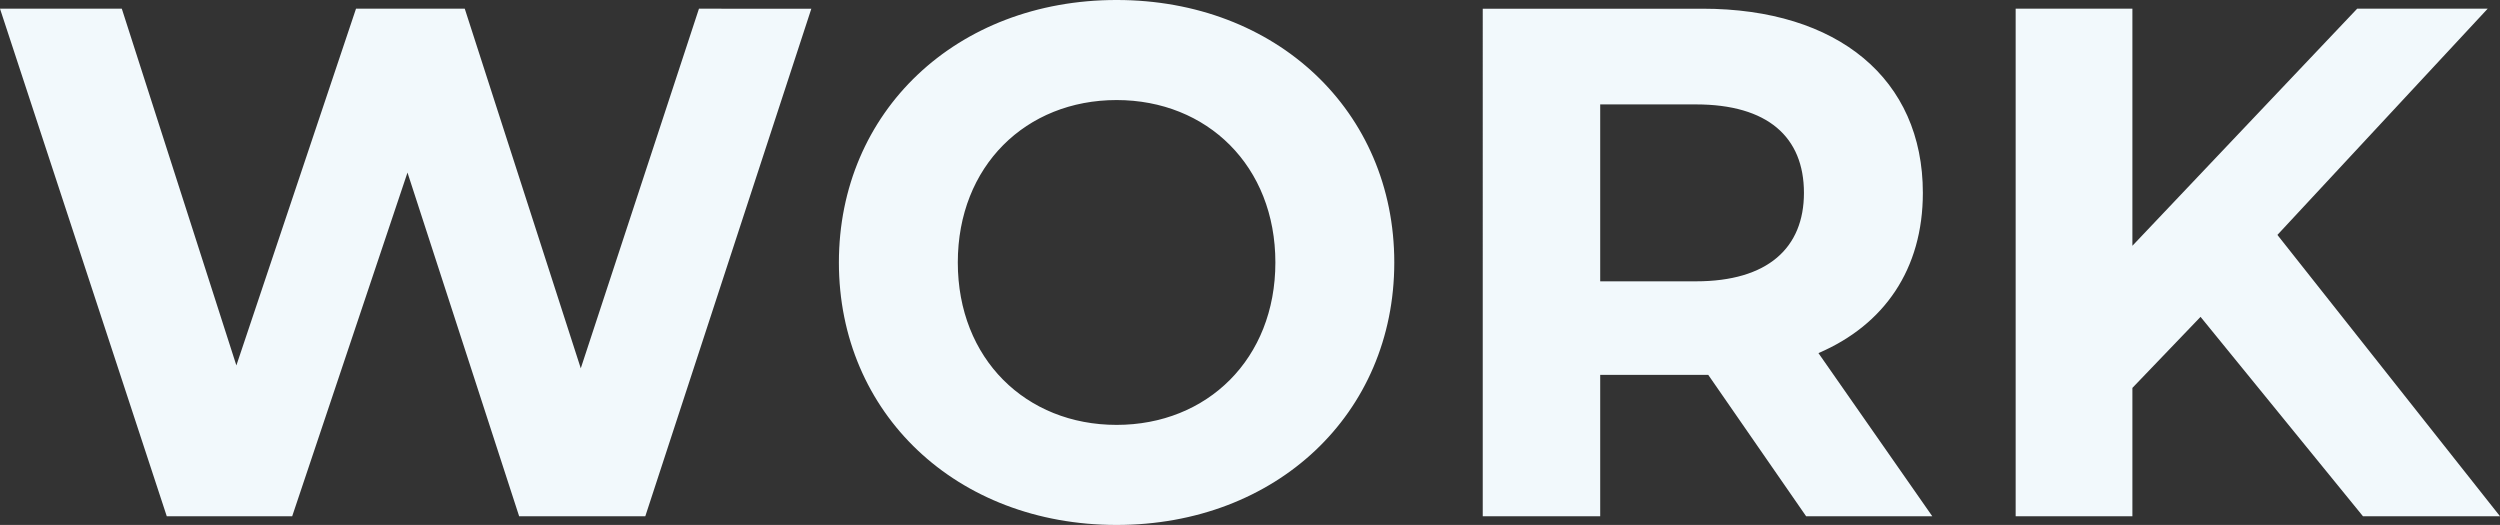 <svg id="graduate_work_catch01" xmlns="http://www.w3.org/2000/svg" width="551.68" height="115.84" viewBox="0 0 551.68 115.84">
  <rect x="0" y="0" width="551.68" height="115.84" fill="#333333" stroke="none"/>
  <path id="パス_88" data-name="パス 88" d="M-395.68-112l-26.08,79.36L-447.36-112h-24l-26.4,78.72L-523.04-112h-26.88l36.8,112h27.68L-460-75.84-435.36,0h27.84l36.64-112ZM-303.52,1.92c35.2,0,61.28-24.48,61.28-57.92s-26.08-57.92-61.28-57.92c-35.36,0-61.28,24.64-61.28,57.92S-338.88,1.92-303.52,1.92Zm0-22.08c-20,0-35.04-14.56-35.04-35.84s15.04-35.84,35.04-35.84S-268.48-77.28-268.48-56-283.52-20.16-303.52-20.16ZM-123.52,0l-25.12-36c14.56-6.24,23.04-18.56,23.04-35.36,0-25.12-18.72-40.64-48.64-40.64h-48.48V0h25.92V-31.2h23.84L-151.36,0Zm-28.32-71.36c0,12.16-8,19.52-23.84,19.52H-196.8V-90.88h21.12C-159.84-90.88-151.84-83.68-151.84-71.36ZM-28.48,0H1.76L-47.36-62.08-.96-112h-28.8l-49.6,52.32V-112h-25.76V0h25.76V-28.32L-64.32-44Z" transform="translate(549.92 113.92)" fill="#f2f9fc"/>
</svg>
